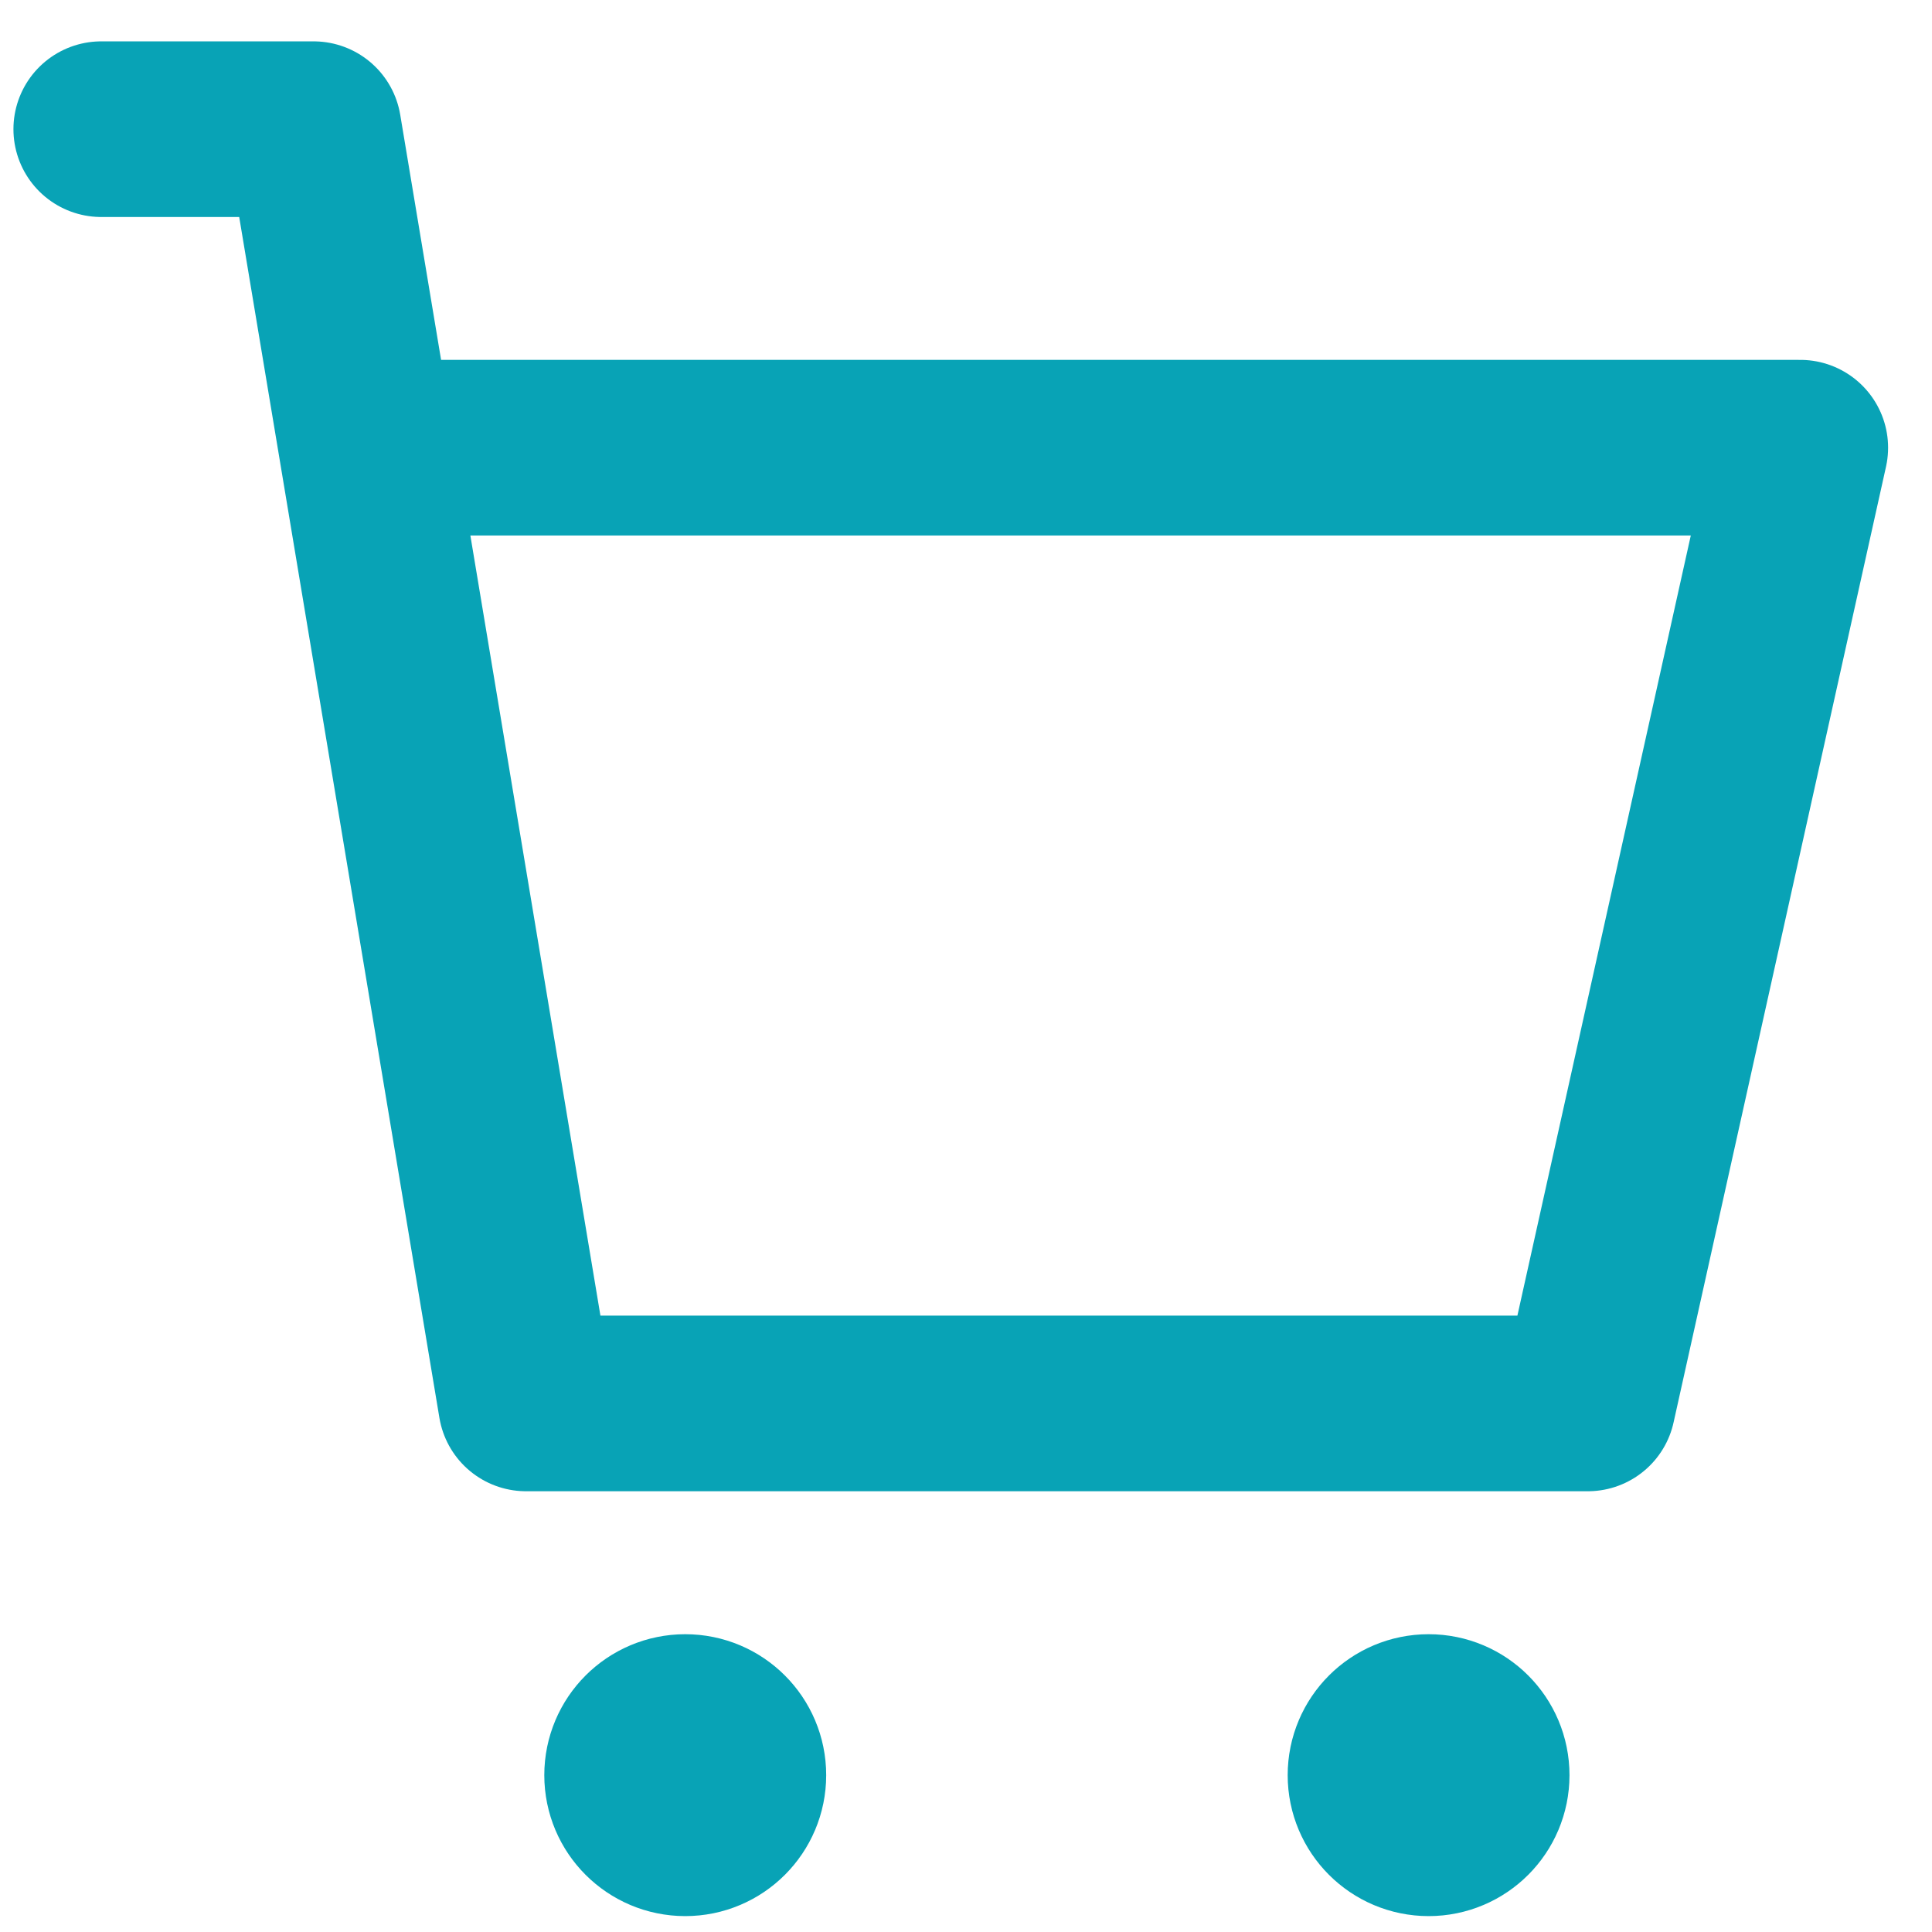 <svg width="22" height="22" viewBox="0 0 22 22" fill="none" xmlns="http://www.w3.org/2000/svg">
<path d="M7.803 20.819C8.137 20.819 8.408 20.548 8.408 20.214C8.408 19.88 8.137 19.609 7.803 19.609C7.469 19.609 7.198 19.88 7.198 20.214C7.198 20.548 7.469 20.819 7.803 20.819Z" fill="#08A3B6" stroke="#08A3B6" stroke-width="2" stroke-miterlimit="10" stroke-linecap="round" stroke-linejoin="round"/>
<path d="M16.268 20.819C16.602 20.819 16.872 20.548 16.872 20.214C16.872 19.88 16.602 19.609 16.268 19.609C15.934 19.609 15.663 19.88 15.663 20.214C15.663 20.548 15.934 20.819 16.268 20.819Z" fill="#08A3B6" stroke="#08A3B6" stroke-width="2" stroke-miterlimit="10" stroke-linecap="round" stroke-linejoin="round"/>
<path d="M1.153 1.471H3.571L5.99 15.981H18.081L20.5 5.098H4.78" stroke="#08A3B6" stroke-width="2" stroke-linecap="round" stroke-linejoin="round"/>
</svg>
